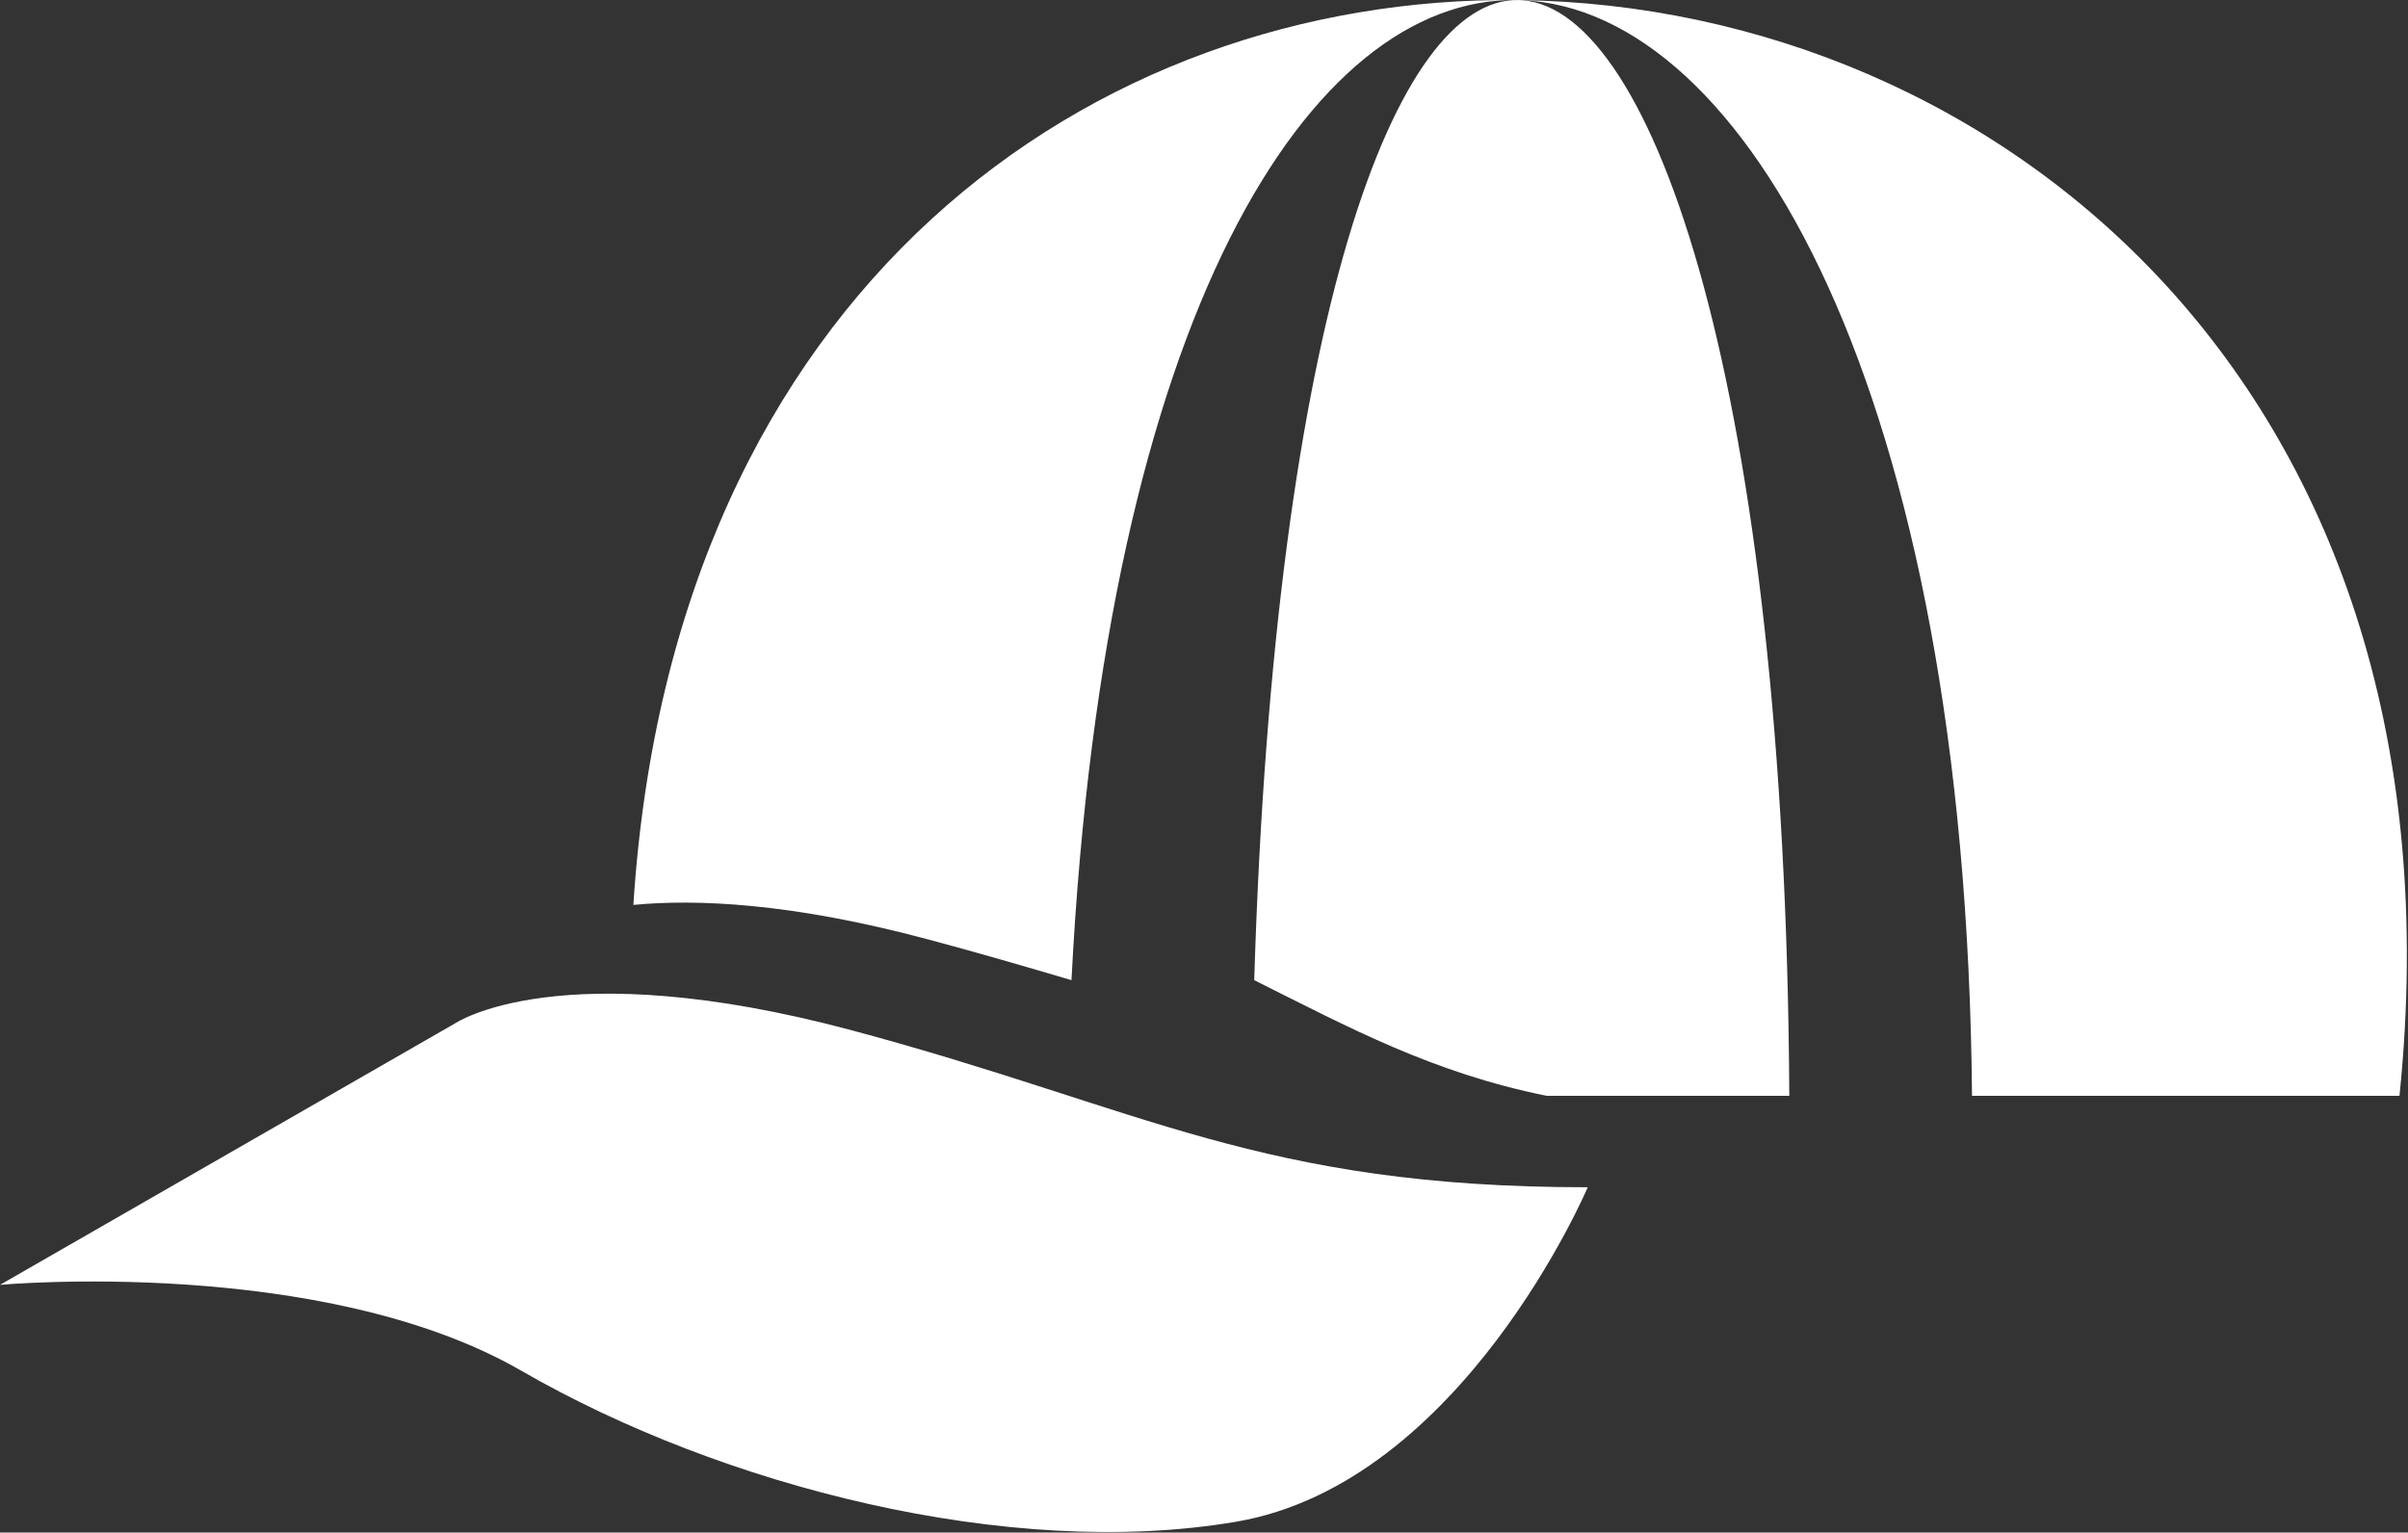 <svg width="721" height="459" viewBox="0 0 721 459" fill="none" xmlns="http://www.w3.org/2000/svg">
<rect x="0" y="0" width="721" height="459" fill="#333333" stroke="none"/>
<path fill-rule="evenodd" clip-rule="evenodd" d="M0 384.812L136.2 306.532C136.2 306.532 167.5 285.122 255.18 308.612C342.85 332.112 377.29 355.582 475.39 355.582C475.39 355.582 437.82 444.292 369.99 455.782C302.15 467.262 216.03 445.132 156.18 410.582C96.33 376.012 0 384.812 0 384.812ZM375.54 293.562C404.31 307.932 428.86 321.252 463.06 328.192H535.75C534.63 116.442 495.21 2.692 455.65 0.072C522.24 2.692 588.6 116.442 590.46 328.192H718.45C740.18 116.212 597.88 2.062 455.34 0.042L455.23 0.032C455.05 0.022 454.89 0.012 454.71 0.012C418.11 -0.798 381.64 93.632 375.54 293.562ZM189.64 271.022C208.55 269.202 237.11 270.422 277.86 281.342C293.08 285.412 307.23 289.532 320.82 293.562C331.07 93.632 392.46 -0.798 454.08 0.012C327.69 -1.198 201.51 85.802 189.64 271.022V271.022Z" fill="white"/>
</svg>
